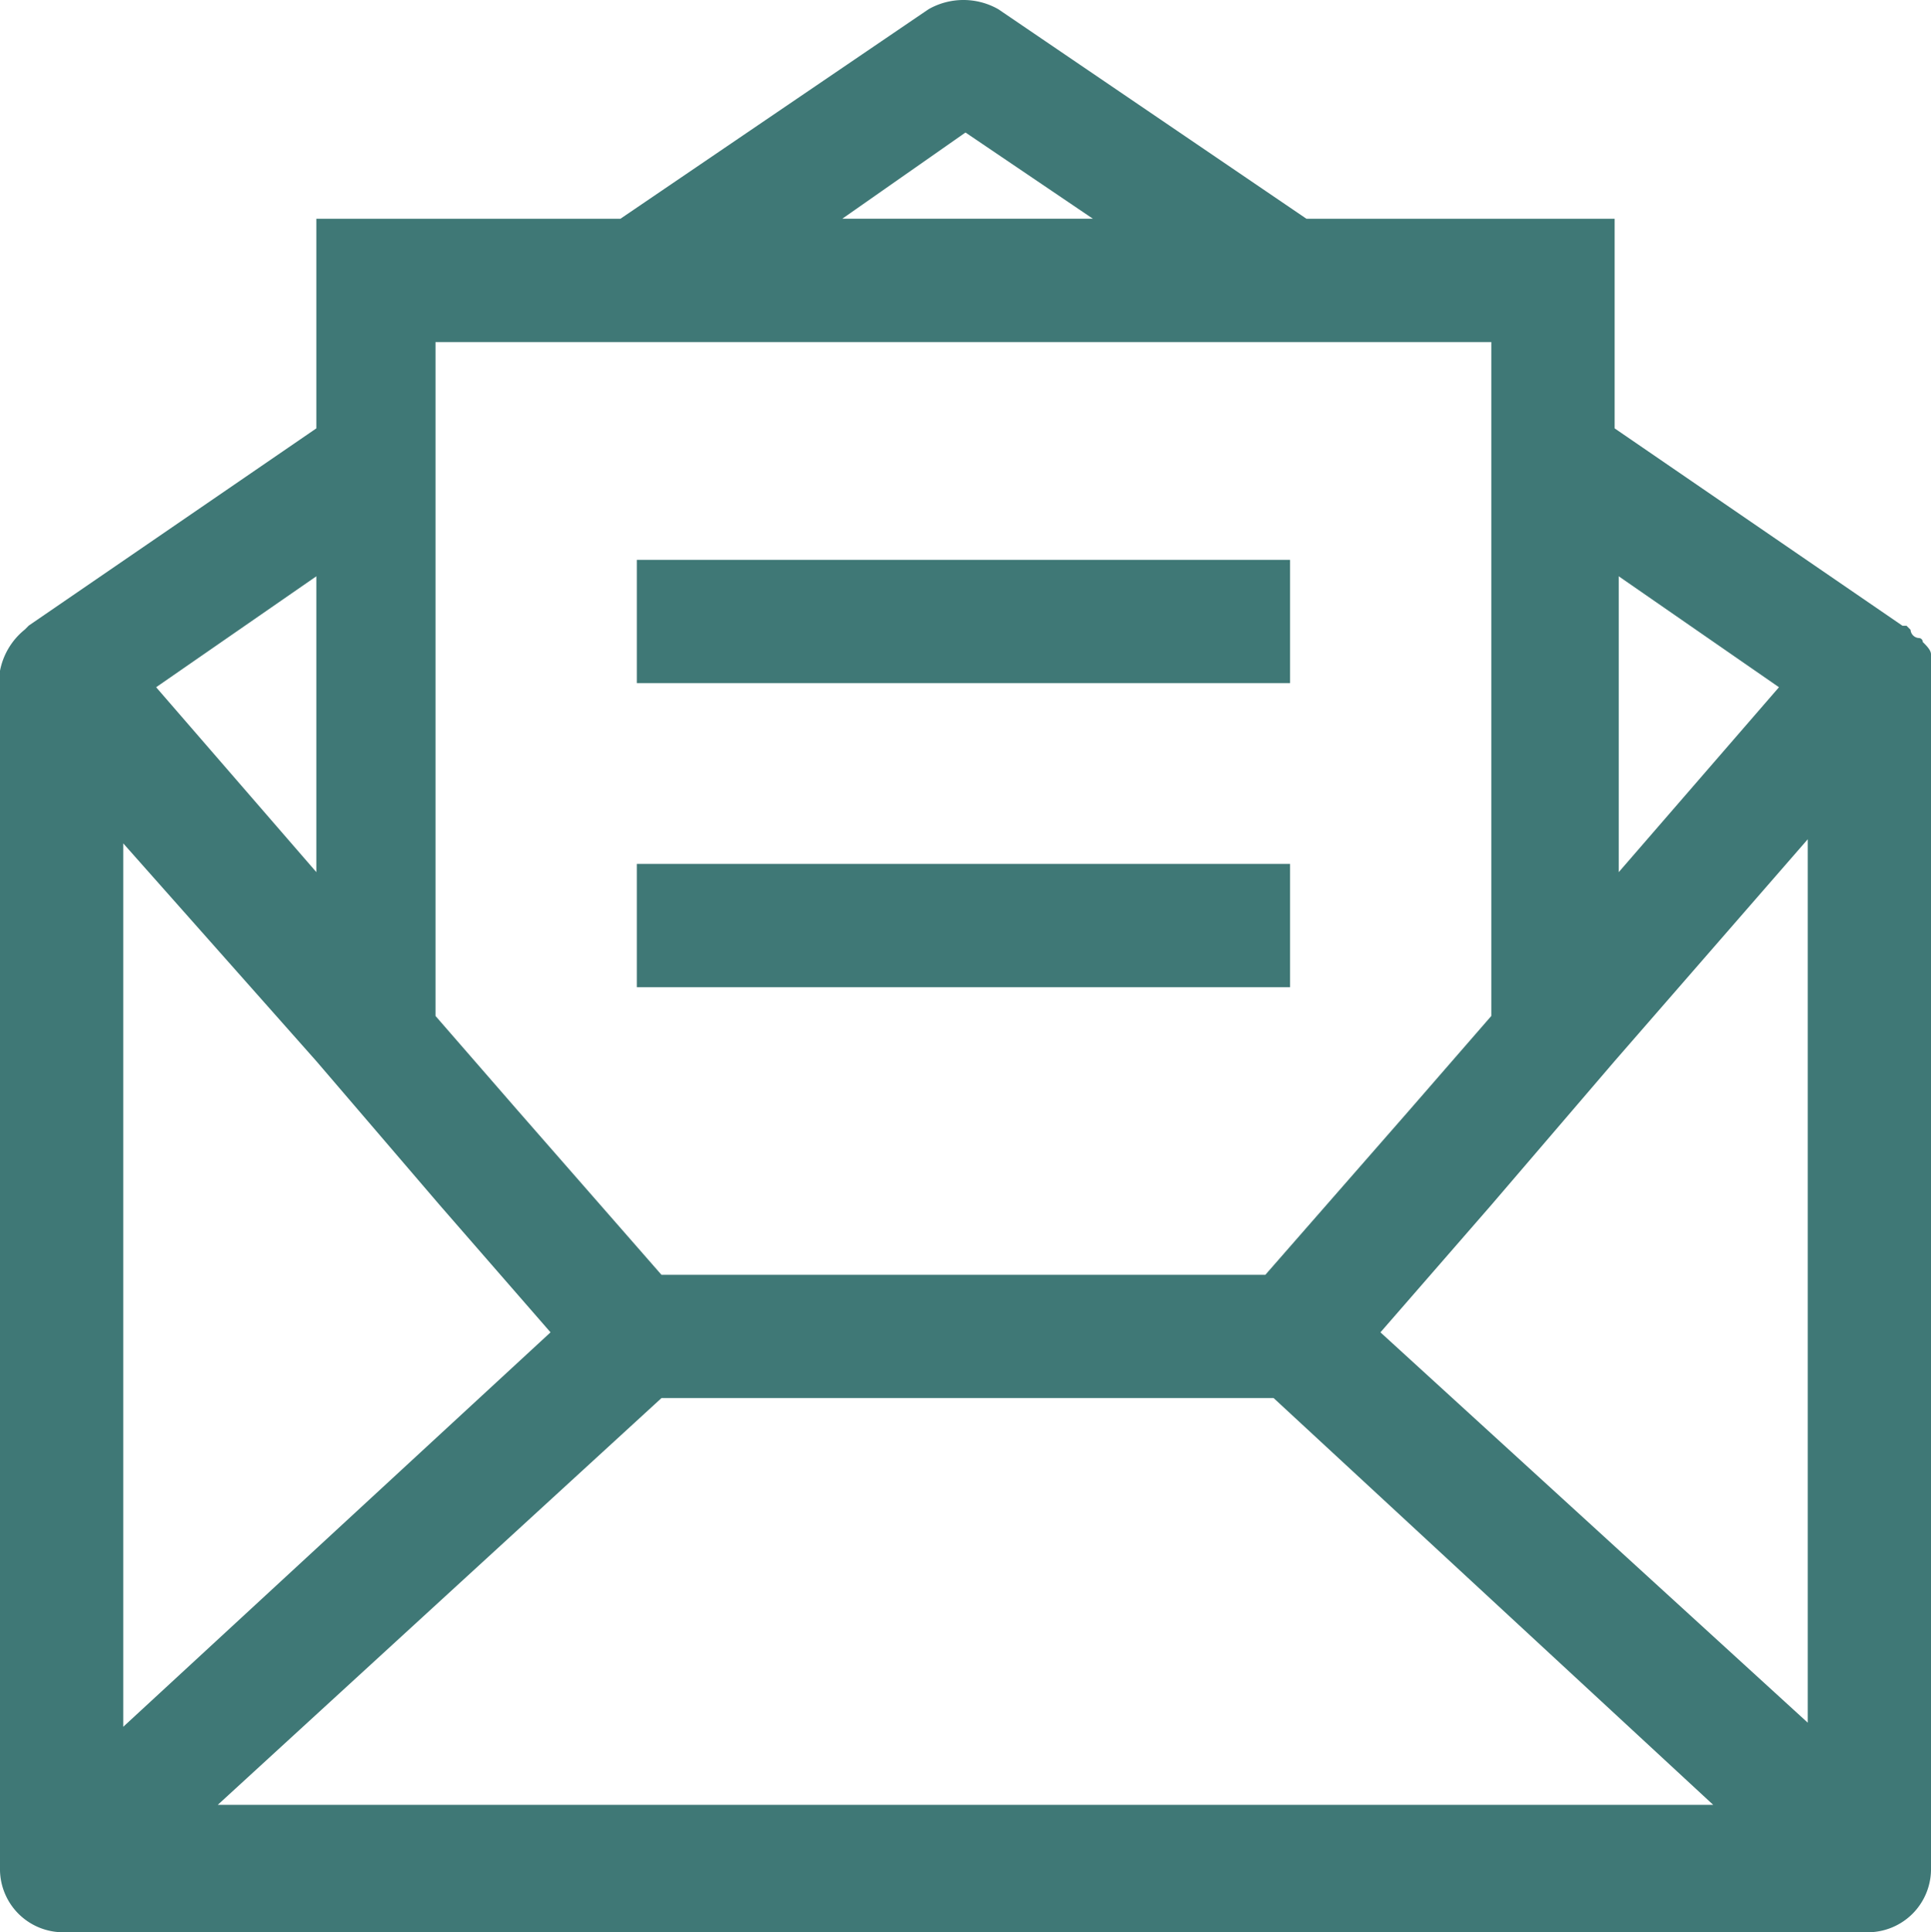 <?xml version="1.0" encoding="UTF-8"?>
<svg xmlns="http://www.w3.org/2000/svg" width="96.335" height="96.386" viewBox="0 0 96.335 96.386">
  <g id="Group_240" data-name="Group 240" transform="translate(30.5 -5.575)">
    <path id="Path_3278" data-name="Path 3278" d="M96.835,33.831v-.615c0-.2-.2-.41-.41-.615a.2.2,0,0,0-.2-.2.441.441,0,0,1-.41-.41l-.2-.2h-.2L81.052,21.943V11.489H65.68L50.307,1.036a3.521,3.521,0,0,0-3.484,0L31.45,11.489H16.282V21.943L1.935,31.781l-.2.2A3.486,3.486,0,0,0,.5,34.036v59.85a3.152,3.152,0,0,0,3.075,3.075H93.76a3.152,3.152,0,0,0,3.075-3.075V33.831h0ZM16.282,53.508l6.149,7.174,5.534,6.354L6.649,86.712V42.645ZM33.5,70.315H64.04L85.971,90.607H11.363Zm35.869-3.279L74.9,60.682l6.149-7.174L90.686,42.44V86.507Zm19.882-32.18-7.994,9.224V29.322ZM48.667,7.185l6.354,4.3h-12.5ZM22.431,17.639H74.9V51.253l-4.1,4.714-7.174,8.2H33.5l-7.174-8.2-4.1-4.714V17.639ZM16.282,29.322V44.079L8.289,34.856Z" transform="translate(-31 5)" fill="#3f7876"></path>
    <path id="Path_3279" data-name="Path 3279" d="M16,14.2H48.59v6.149H16Z" transform="translate(-14.73 19.302)" fill="#3f7876"></path>
    <path id="Path_3280" data-name="Path 3280" d="M16,21.6H48.59v6.149H16Z" transform="translate(-14.73 27.069)" fill="#3f7876"></path>
  </g>
</svg>
